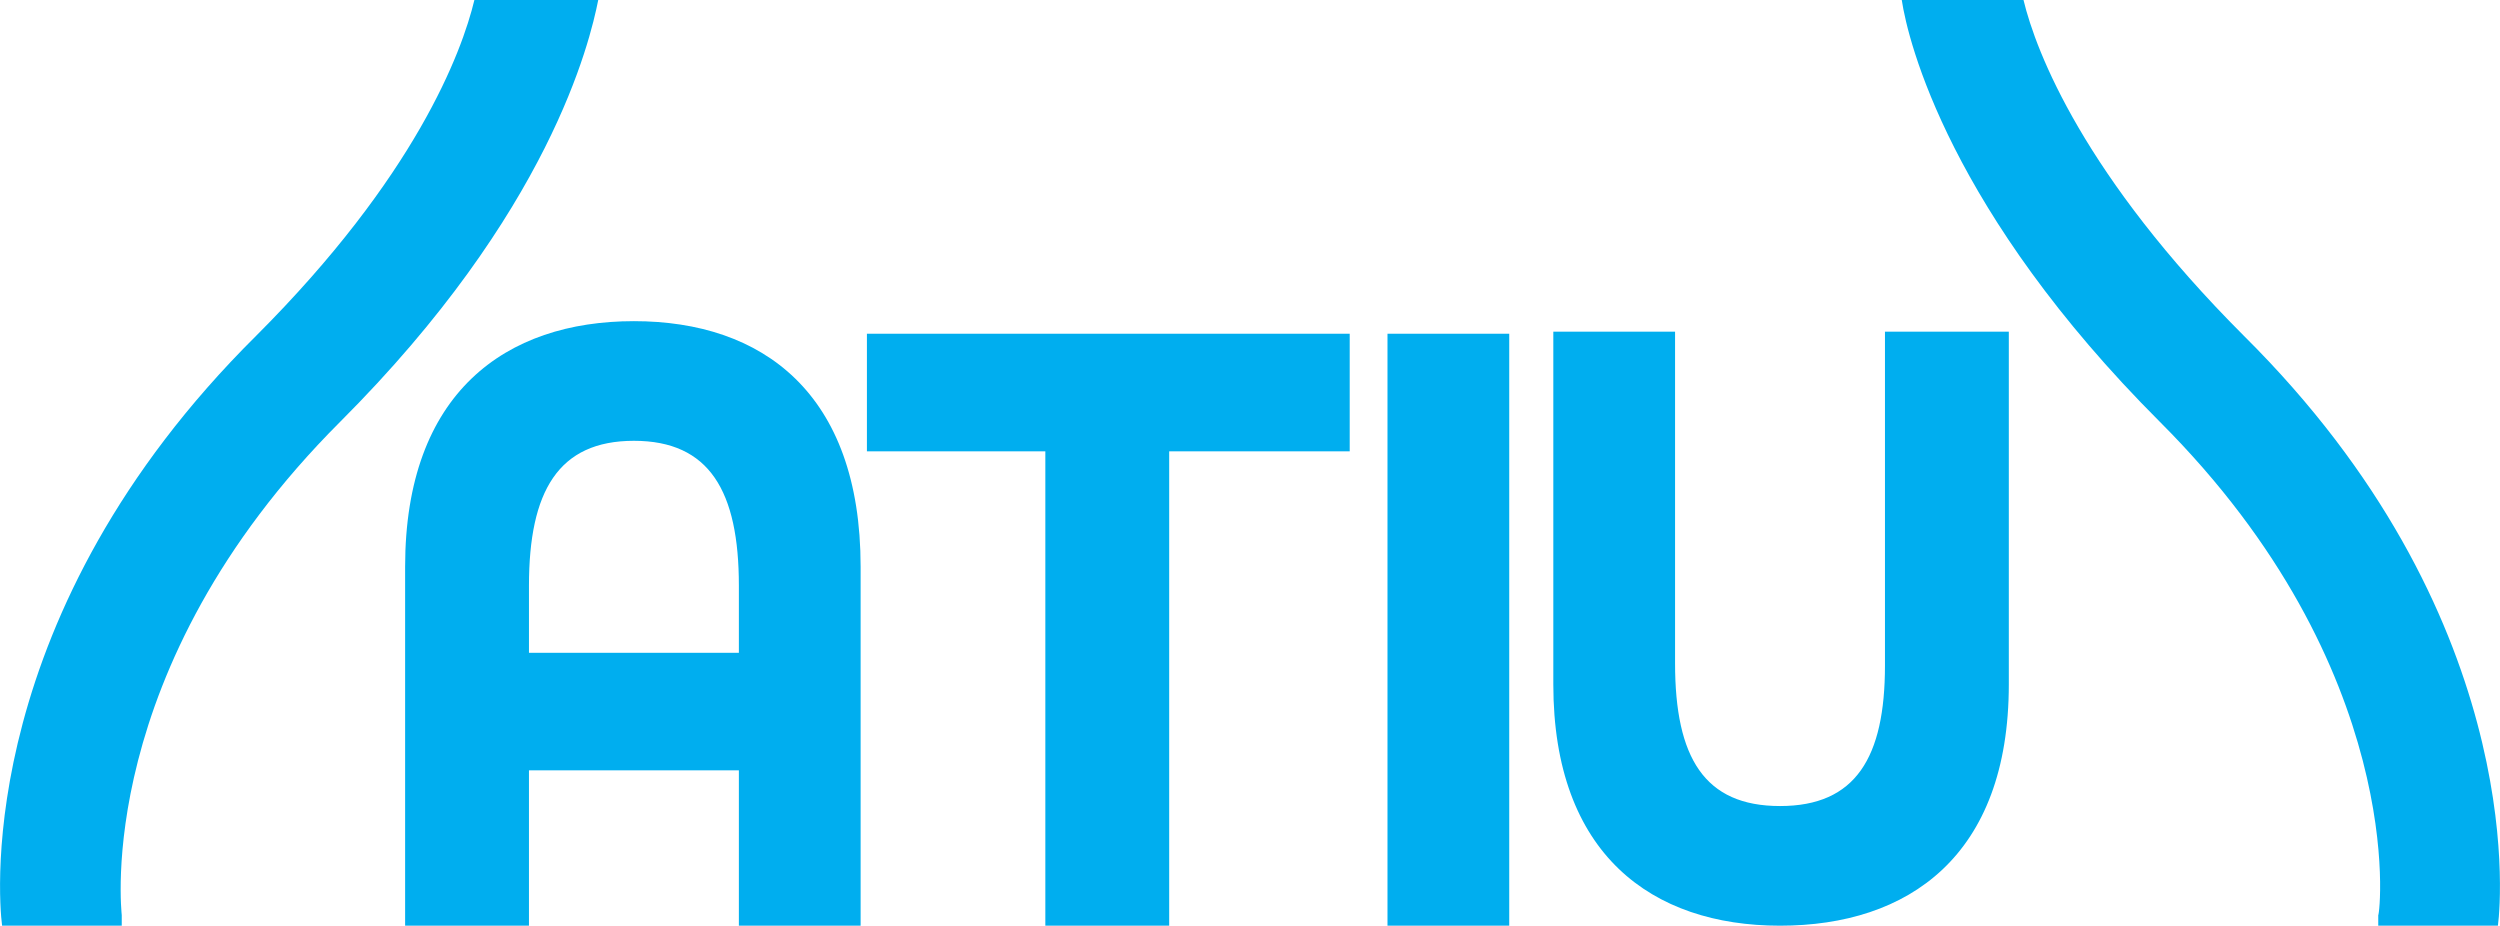 <svg xmlns="http://www.w3.org/2000/svg" xmlns:xlink="http://www.w3.org/1999/xlink" id="a" x="0px" y="0px" viewBox="0 0 119.1 44.1" style="enable-background:new 0 0 119.1 44.1;" xml:space="preserve"><style type="text/css">	.st0{fill:#00AEEF;}</style><polygon class="st0" points="41.3,15.9 41.3,15.9 41.3,21.5 49.8,21.5 49.8,44.1 55.7,44.1 55.7,21.5 64.3,21.5 64.3,15.9  64.3,15.9 "></polygon><polygon class="st0" points="66.1,15.9 66.1,15.9 66.1,44.1 71.9,44.1 71.9,15.9 71.9,15.9 "></polygon><path class="st0" d="M89.8,15.8v15.9c0,4.4-1.4,6.7-5,6.7s-5-2.3-5-6.8V15.8H74v16.8c0,8.1,4.7,11.5,10.8,11.5s10.9-3.3,10.9-11.5 V15.8H89.8z"></path><path class="st0" d="M30.2,15.3c-6.1,0-10.9,3.4-10.9,11.7v17.1h5.9v-7.4h10v7.4H41V27C41,18.7,36.3,15.3,30.2,15.3 M25.2,31.1v-3.2 c0-4.5,1.4-6.9,5-6.9s5,2.4,5,6.9v3.2C35.2,31.1,25.2,31.1,25.2,31.1z"></path><path class="st0" d="M22.6,0C22,2.5,19.8,8.4,12.2,16C-1.1,29.2-0.1,42.6,0.1,44.1h5.7c0,0,0-0.3,0-0.5c0-0.1-1.4-11.7,10.4-23.5 C26.2,10.1,28.1,2,28.5,0C28.5,0,22.7,0,22.6,0z"></path><path class="st0" d="M90.6,0c0.3,2,2.3,10.1,12.3,20.1c11.8,11.8,10.5,23.4,10.4,23.5c0,0.2,0,0.5,0,0.5h5.7 c0.2-1.5,1.2-14.9-12.1-28.1C99.3,8.4,97,2.5,96.4,0L90.6,0L90.6,0z"></path></svg>